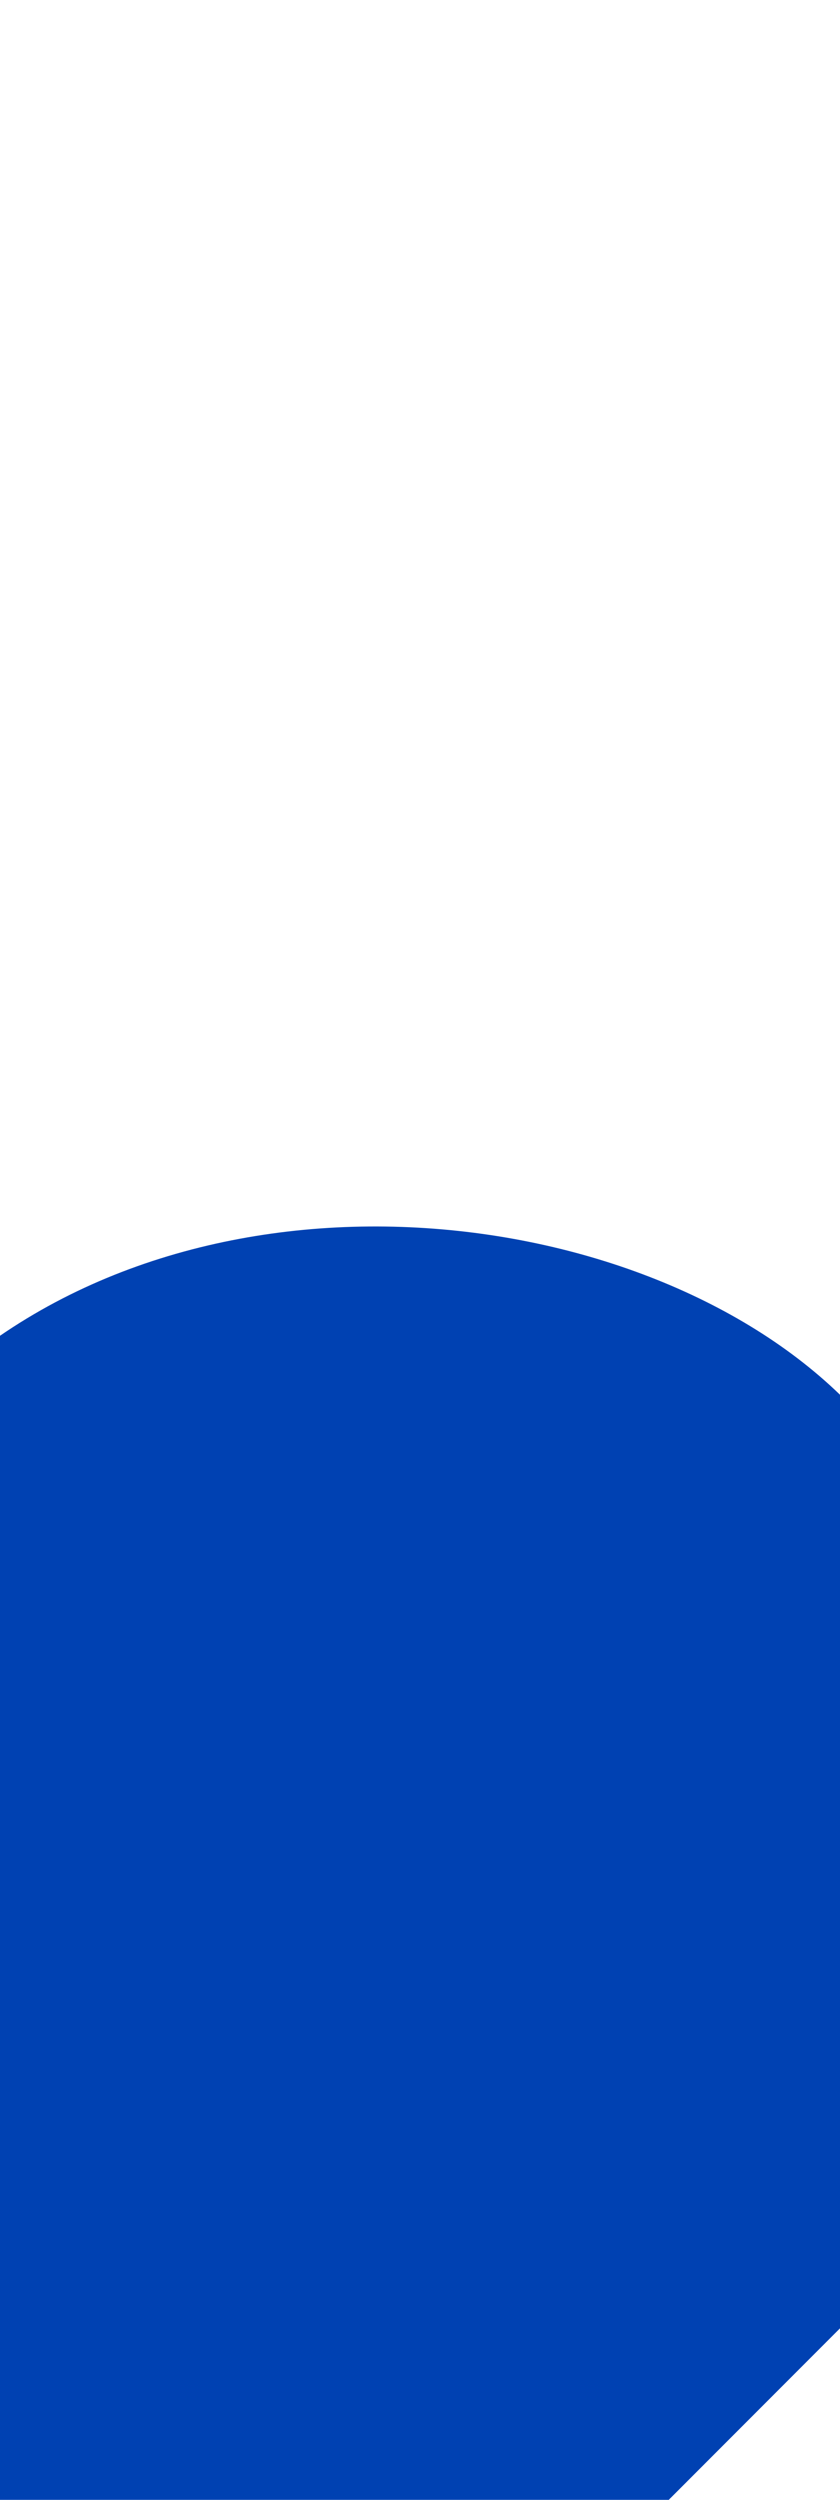 <?xml version="1.0" encoding="UTF-8" standalone="no"?>
<svg
   width="360"
   height="1071"
   viewBox="0 0 360 1071"
   fill="none"
   version="1.1"
   id="svg16"
   sodipodi:docname="background-sm.svg"
   inkscape:version="1.3.2 (091e20e, 2023-11-25)"
   xmlns:inkscape="http://www.inkscape.org/namespaces/inkscape"
   xmlns:sodipodi="http://sodipodi.sourceforge.net/DTD/sodipodi-0.dtd"
   xmlns:xlink="http://www.w3.org/1999/xlink"
   xmlns="http://www.w3.org/2000/svg"
   xmlns:svg="http://www.w3.org/2000/svg">
  <sodipodi:namedview
     id="namedview16"
     pagecolor="#ffffff"
     bordercolor="#000000"
     borderopacity="0.25"
     inkscape:showpageshadow="2"
     inkscape:pageopacity="0.0"
     inkscape:pagecheckerboard="0"
     inkscape:deskcolor="#d1d1d1"
     inkscape:zoom="0.40117877"
     inkscape:cx="185.70275"
     inkscape:cy="388.85407"
     inkscape:window-width="1728"
     inkscape:window-height="1051"
     inkscape:window-x="0"
     inkscape:window-y="38"
     inkscape:window-maximized="1"
     inkscape:current-layer="g15" />
  <g
     clip-path="url(#clip0_11053_6145)"
     id="g15">
    <rect
       x="-760"
       y="1327.59"
       width="1308.02"
       height="559.226"
       rx="279.613"
       transform="rotate(-45.037 -760 1327.59)"
       fill="#0041B2"
       id="rect2" />
    <mask
       id="path-5-inside-1_11053_6145"
       fill="white">
      <path
         d="M24 380.006C24 377.797 25.791 376.006 28 376.006H332C334.209 376.006 336 377.797 336 380.006V412.006C336 414.215 334.209 416.006 332 416.006H28C25.791 416.006 24 414.215 24 412.006V380.006Z"
         id="path5" />
    </mask>
    <mask
       id="path-13-inside-2_11053_6145"
       fill="white">
      <path
         d="M73.5 967.378C73.5 962.96 77.082 959.378 81.5 959.378H278.5C282.918 959.378 286.5 962.96 286.5 967.378V1015.38C286.5 1019.8 282.918 1023.38 278.5 1023.38H81.5C77.082 1023.38 73.5 1019.8 73.5 1015.38V967.378Z"
         id="path13" />
    </mask>
  </g>
  <defs
     id="defs16">
    <pattern
       id="pattern0_11053_6145"
       patternContentUnits="objectBoundingBox"
       width="1"
       height="1">
      <use
         xlink:href="#image0_11053_6145"
         transform="scale(0.002 0.001)"
         id="use15" />
    </pattern>
    <clipPath
       id="clip0_11053_6145">
      <rect
         width="360"
         height="1071"
         fill="white"
         transform="translate(0 0.006)"
         id="rect15" />
    </clipPath>
    <clipPath
       id="clip1_11053_6145">
      <path
         d="M24 451.794C24 449.702 25.696 448.006 27.788 448.006H332.212C334.304 448.006 336 449.702 336 451.794V639.378H24V451.794Z"
         fill="white"
         id="path16" />
    </clipPath>
  </defs>
</svg>
